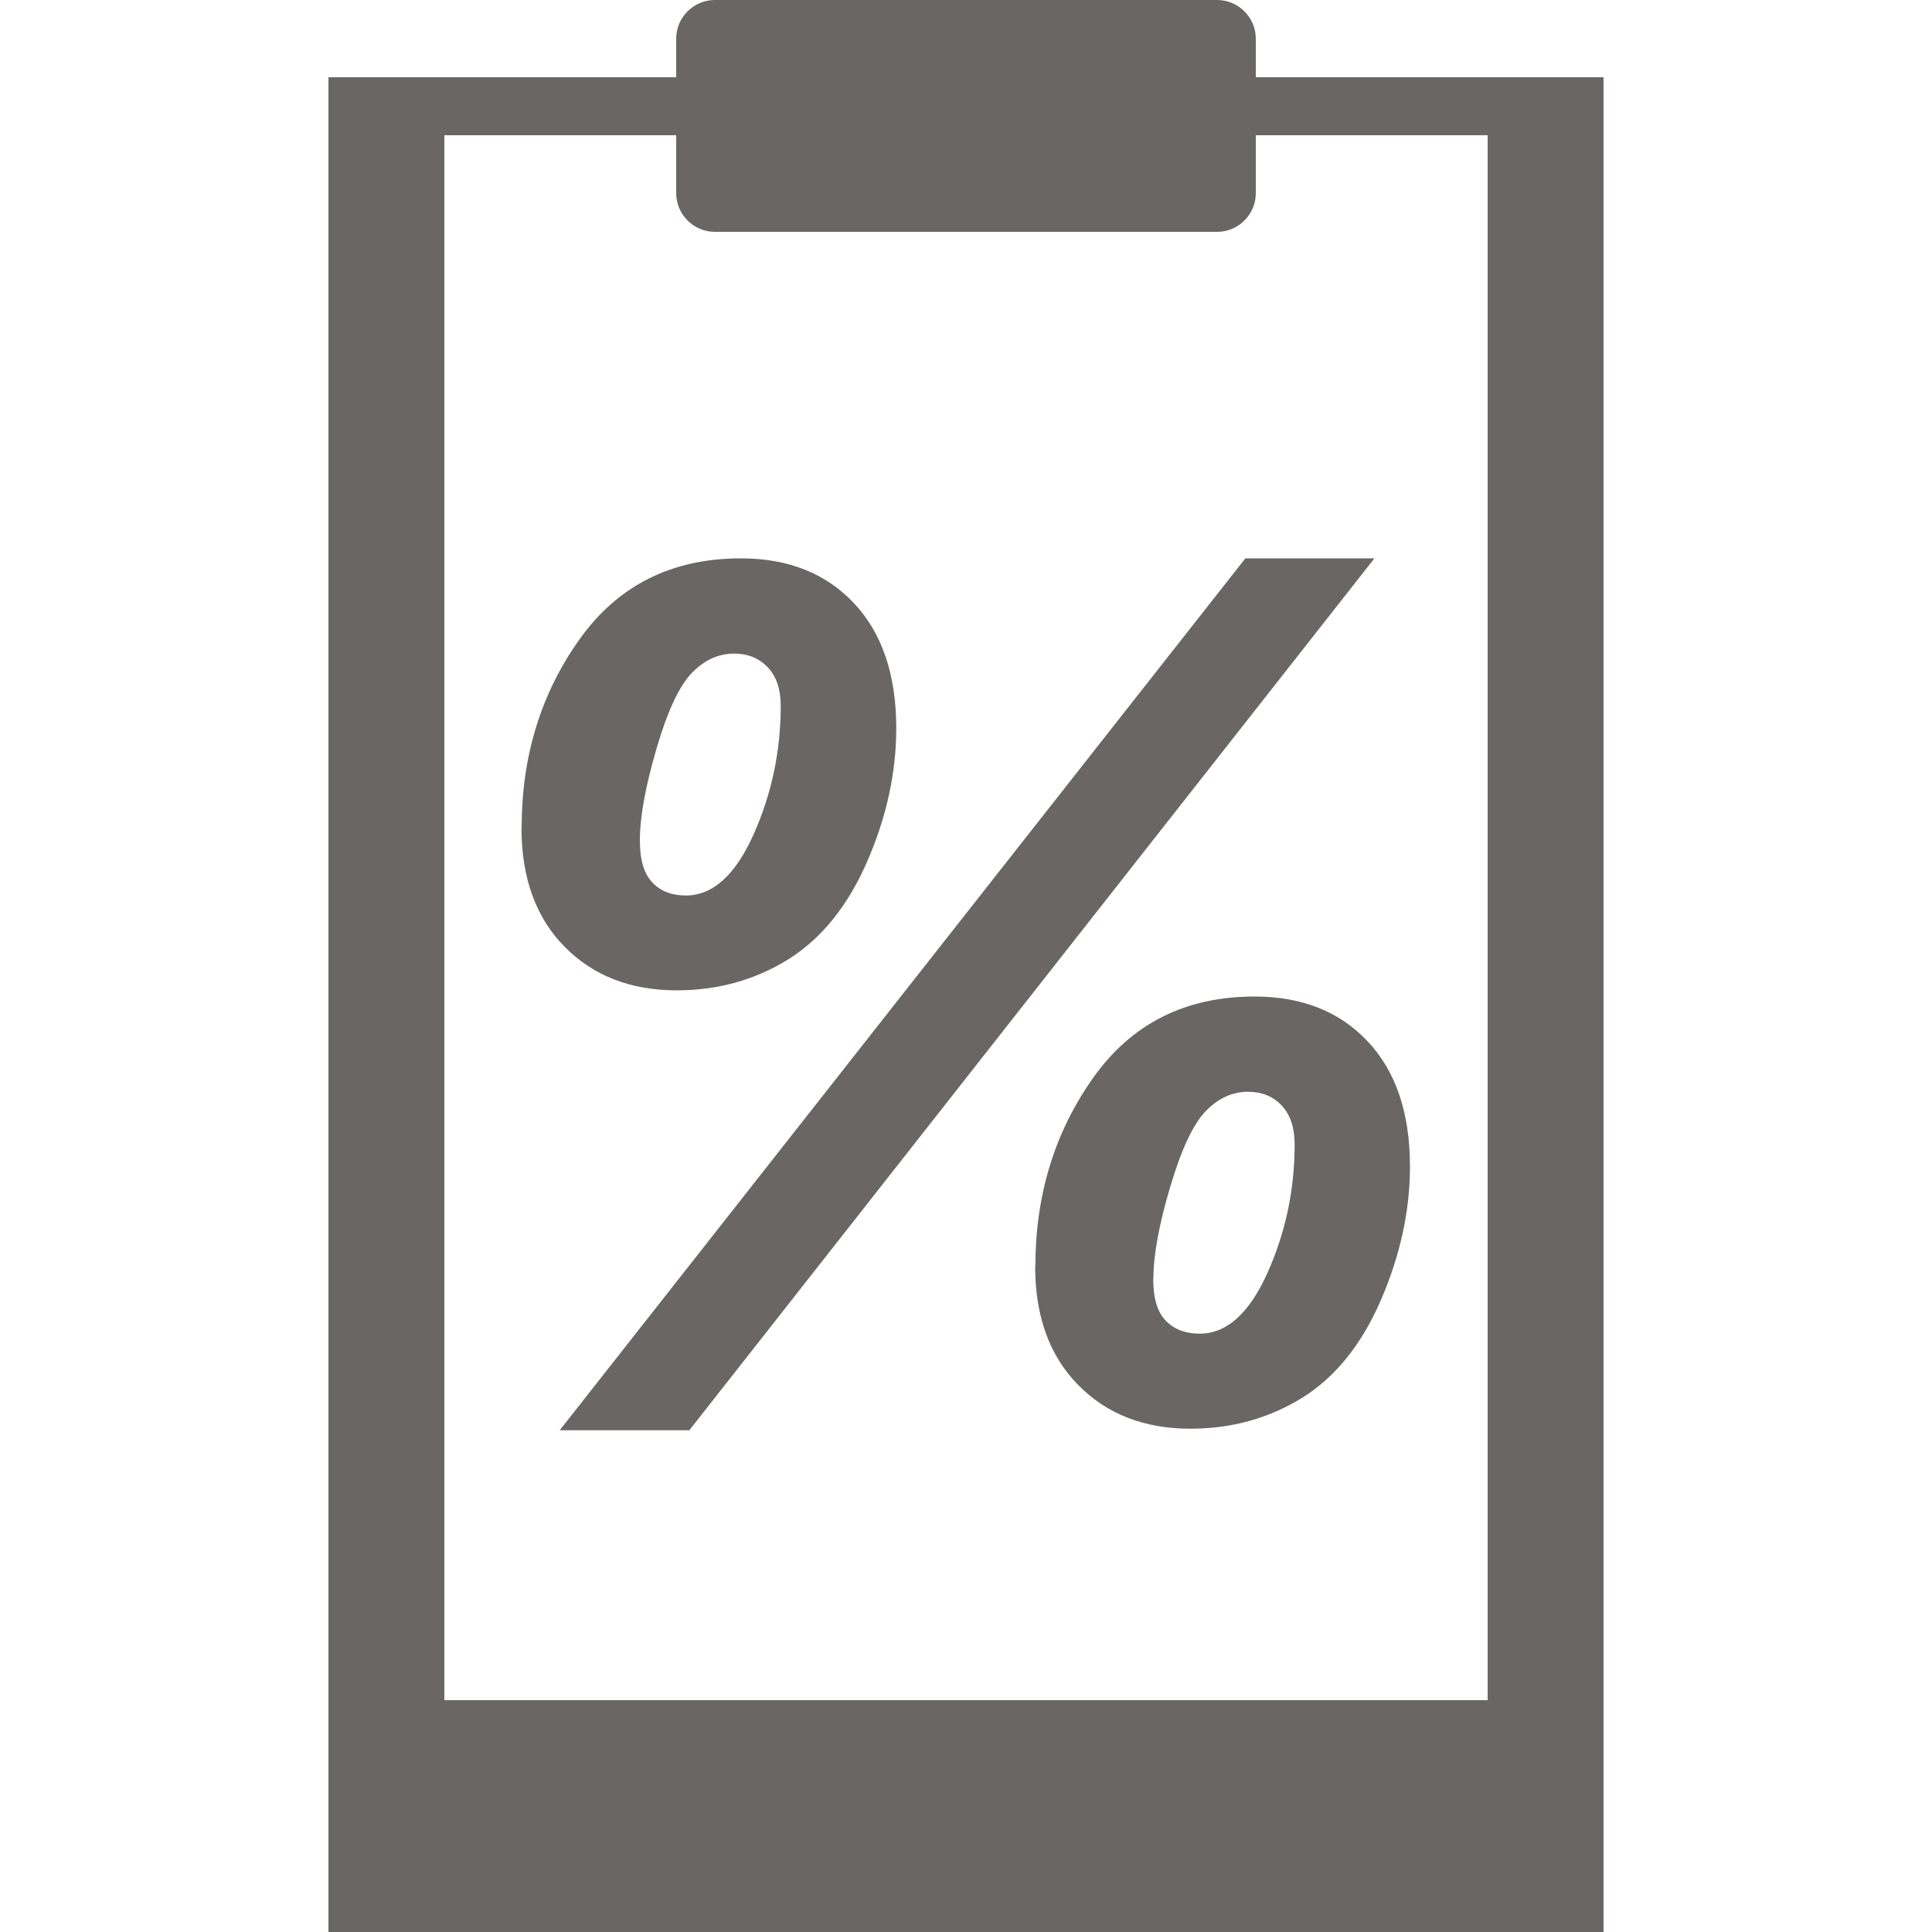 <?xml version="1.0" encoding="UTF-8"?><svg id="fertig" xmlns="http://www.w3.org/2000/svg" viewBox="0 0 100 100"><defs><style>.cls-1{fill:#6a6666;}</style></defs><g id="Wirtschaftlichkeit_1"><path class="cls-1" d="m65,4v-2c0-1.1-.9-2-2-2h-26c-1.1,0-2,.9-2,2v2h-18v96h66V4h-18Zm12,84H23V7h12v3c0,1.1.9,2,2,2h26c1.1,0,2-.9,2-2v-3h12v81Z"/><path class="cls-1" d="m27,42.84c0-3.7,1-6.95,2.99-9.74,1.99-2.8,4.78-4.2,8.36-4.2,2.44,0,4.39.77,5.85,2.32,1.46,1.55,2.19,3.71,2.19,6.48,0,2.28-.5,4.58-1.5,6.88-1,2.3-2.36,3.99-4.08,5.07-1.72,1.07-3.65,1.61-5.78,1.61-2.4,0-4.34-.76-5.82-2.27-1.48-1.51-2.22-3.56-2.22-6.16Zm8.68,31.19h-6.71l35.49-45.13h6.68l-35.46,45.13Zm-2.56-30.52c0,.99.21,1.71.64,2.16.43.46,1.01.68,1.74.68,1.39,0,2.56-1.05,3.5-3.15.94-2.1,1.41-4.32,1.41-6.67,0-.85-.22-1.51-.67-1.99-.45-.47-1.03-.71-1.74-.71-.81,0-1.54.33-2.19,1-.65.67-1.26,1.97-1.83,3.92-.57,1.95-.86,3.53-.86,4.75Zm20.47,22.04c0-3.7,1-6.95,2.99-9.76,1.99-2.81,4.78-4.21,8.36-4.21,2.44,0,4.39.77,5.85,2.32,1.46,1.55,2.19,3.71,2.19,6.48,0,2.28-.5,4.58-1.5,6.9-1,2.31-2.36,4-4.08,5.07-1.72,1.06-3.65,1.6-5.78,1.6-2.4,0-4.34-.76-5.82-2.27-1.48-1.51-2.22-3.55-2.22-6.13Zm6.1.64c0,.99.21,1.71.64,2.16.43.45,1.02.68,1.77.68,1.39,0,2.56-1.05,3.5-3.14.94-2.09,1.41-4.31,1.41-6.65,0-.87-.22-1.54-.67-2.02-.44-.47-1.03-.71-1.74-.71-.81,0-1.54.33-2.19,1-.65.67-1.26,1.97-1.84,3.92-.58,1.95-.87,3.53-.87,4.75Z"/></g></svg>